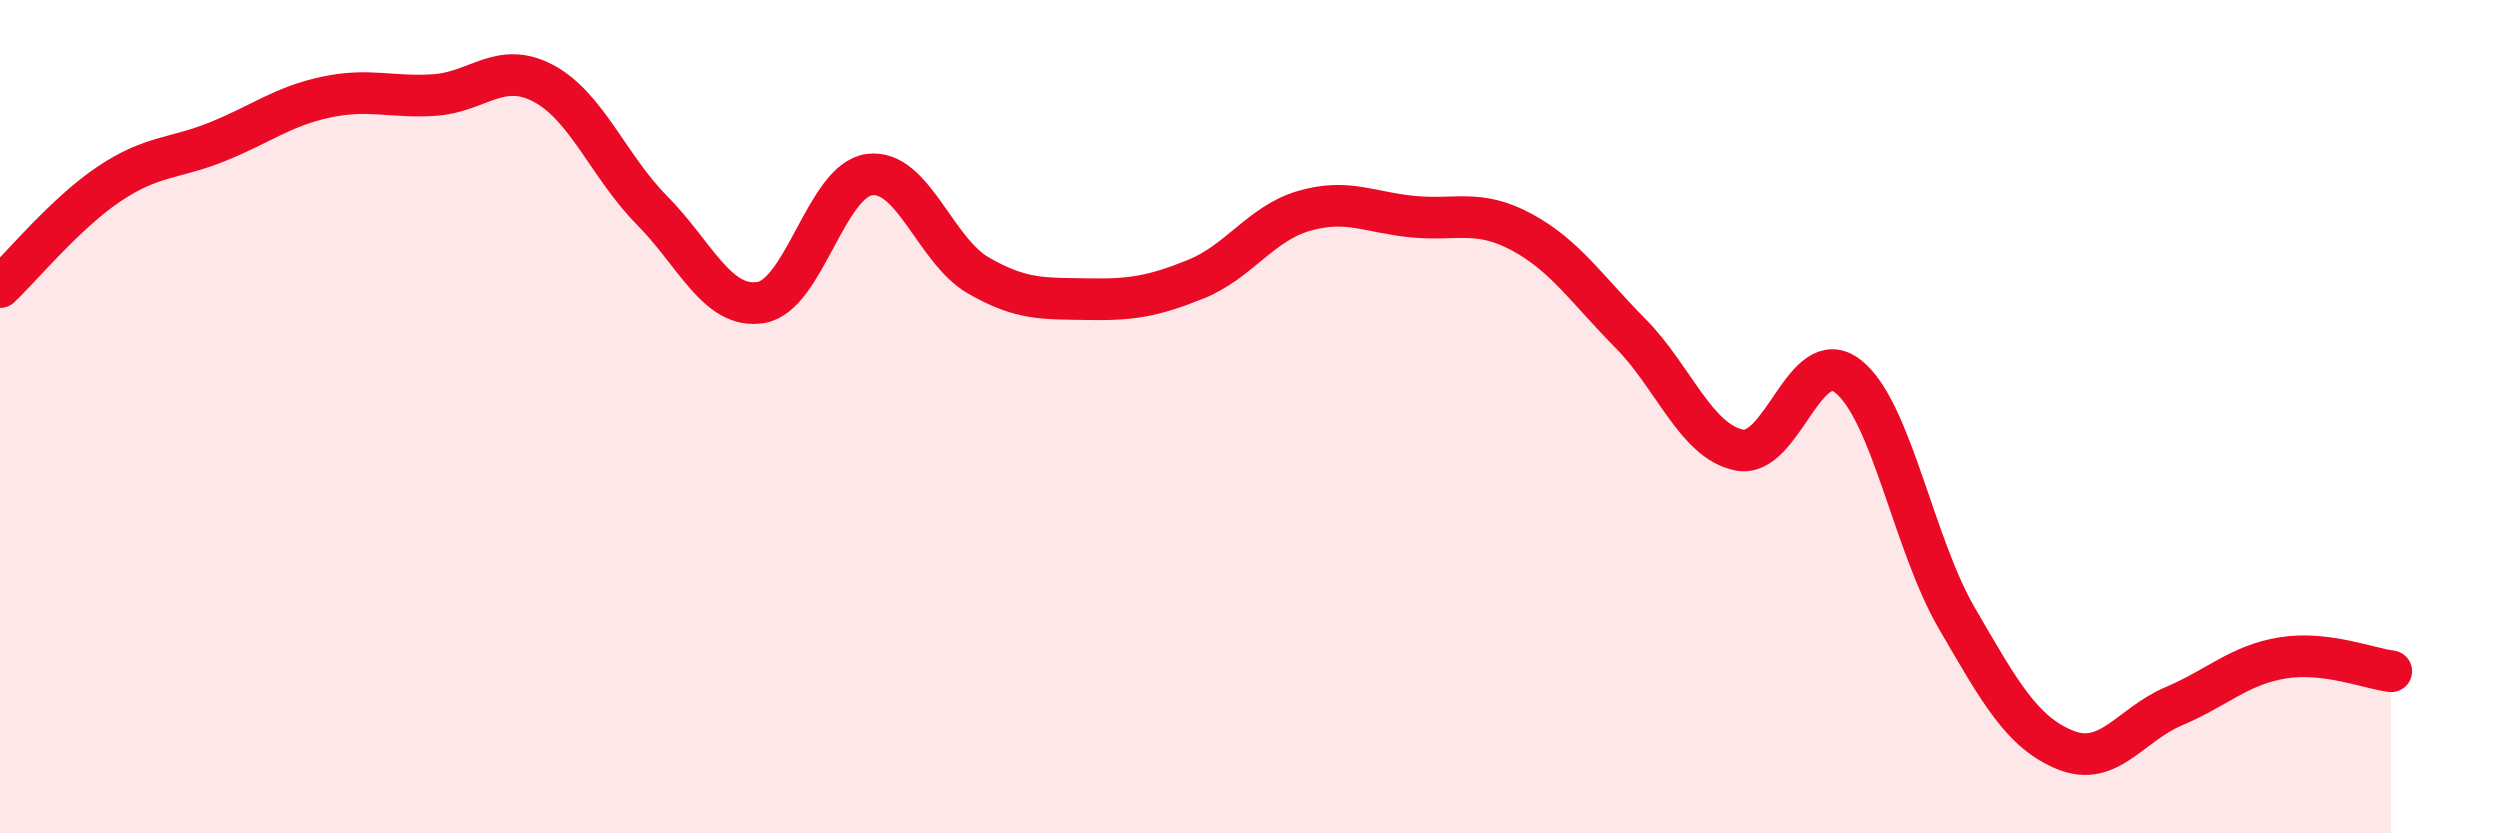
    <svg width="60" height="20" viewBox="0 0 60 20" xmlns="http://www.w3.org/2000/svg">
      <path
        d="M 0,6.89 C 0.52,6.4 1.57,5.12 2.61,4.42 C 3.65,3.72 4.18,3.82 5.22,3.4 C 6.26,2.98 6.79,2.55 7.83,2.33 C 8.87,2.11 9.39,2.35 10.43,2.28 C 11.47,2.21 12,1.45 13.04,2 C 14.08,2.55 14.61,4 15.65,5.05 C 16.69,6.1 17.22,7.43 18.26,7.26 C 19.3,7.09 19.83,4.32 20.87,4.19 C 21.91,4.06 22.44,6.01 23.48,6.61 C 24.52,7.21 25.05,7.16 26.09,7.18 C 27.13,7.2 27.66,7.12 28.7,6.7 C 29.74,6.28 30.26,5.36 31.3,5.06 C 32.34,4.76 32.87,5.1 33.91,5.2 C 34.95,5.3 35.48,5.01 36.52,5.57 C 37.56,6.13 38.09,6.95 39.13,8 C 40.17,9.05 40.7,10.59 41.74,10.8 C 42.78,11.01 43.31,8.22 44.35,9.03 C 45.39,9.84 45.92,13.04 46.96,14.83 C 48,16.62 48.53,17.58 49.57,18 C 50.61,18.42 51.13,17.39 52.17,16.95 C 53.21,16.51 53.74,15.96 54.78,15.79 C 55.82,15.62 56.87,16.05 57.39,16.11L57.39 20L0 20Z"
        fill="#EB0A25"
        opacity="0.1"
        stroke-linecap="round"
        stroke-linejoin="round"
      />
      <path
        d="M 0,6.89 C 0.52,6.4 1.57,5.12 2.61,4.42 C 3.65,3.72 4.18,3.82 5.22,3.4 C 6.26,2.98 6.79,2.55 7.83,2.33 C 8.87,2.11 9.39,2.35 10.43,2.28 C 11.47,2.21 12,1.45 13.04,2 C 14.08,2.55 14.61,4 15.65,5.05 C 16.69,6.1 17.22,7.43 18.26,7.26 C 19.3,7.09 19.83,4.32 20.87,4.19 C 21.91,4.06 22.44,6.01 23.48,6.61 C 24.52,7.21 25.05,7.16 26.09,7.18 C 27.13,7.2 27.66,7.12 28.7,6.7 C 29.74,6.28 30.26,5.36 31.3,5.06 C 32.34,4.76 32.87,5.1 33.91,5.2 C 34.95,5.3 35.48,5.01 36.52,5.57 C 37.56,6.13 38.09,6.95 39.13,8 C 40.17,9.05 40.7,10.59 41.74,10.8 C 42.78,11.01 43.31,8.22 44.35,9.03 C 45.39,9.84 45.92,13.04 46.96,14.83 C 48,16.62 48.53,17.58 49.57,18 C 50.61,18.42 51.13,17.39 52.17,16.95 C 53.21,16.51 53.74,15.96 54.78,15.79 C 55.82,15.62 56.87,16.05 57.39,16.11"
        stroke="#EB0A25"
        stroke-width="1"
        fill="none"
        stroke-linecap="round"
        stroke-linejoin="round"
      />
    </svg>
  